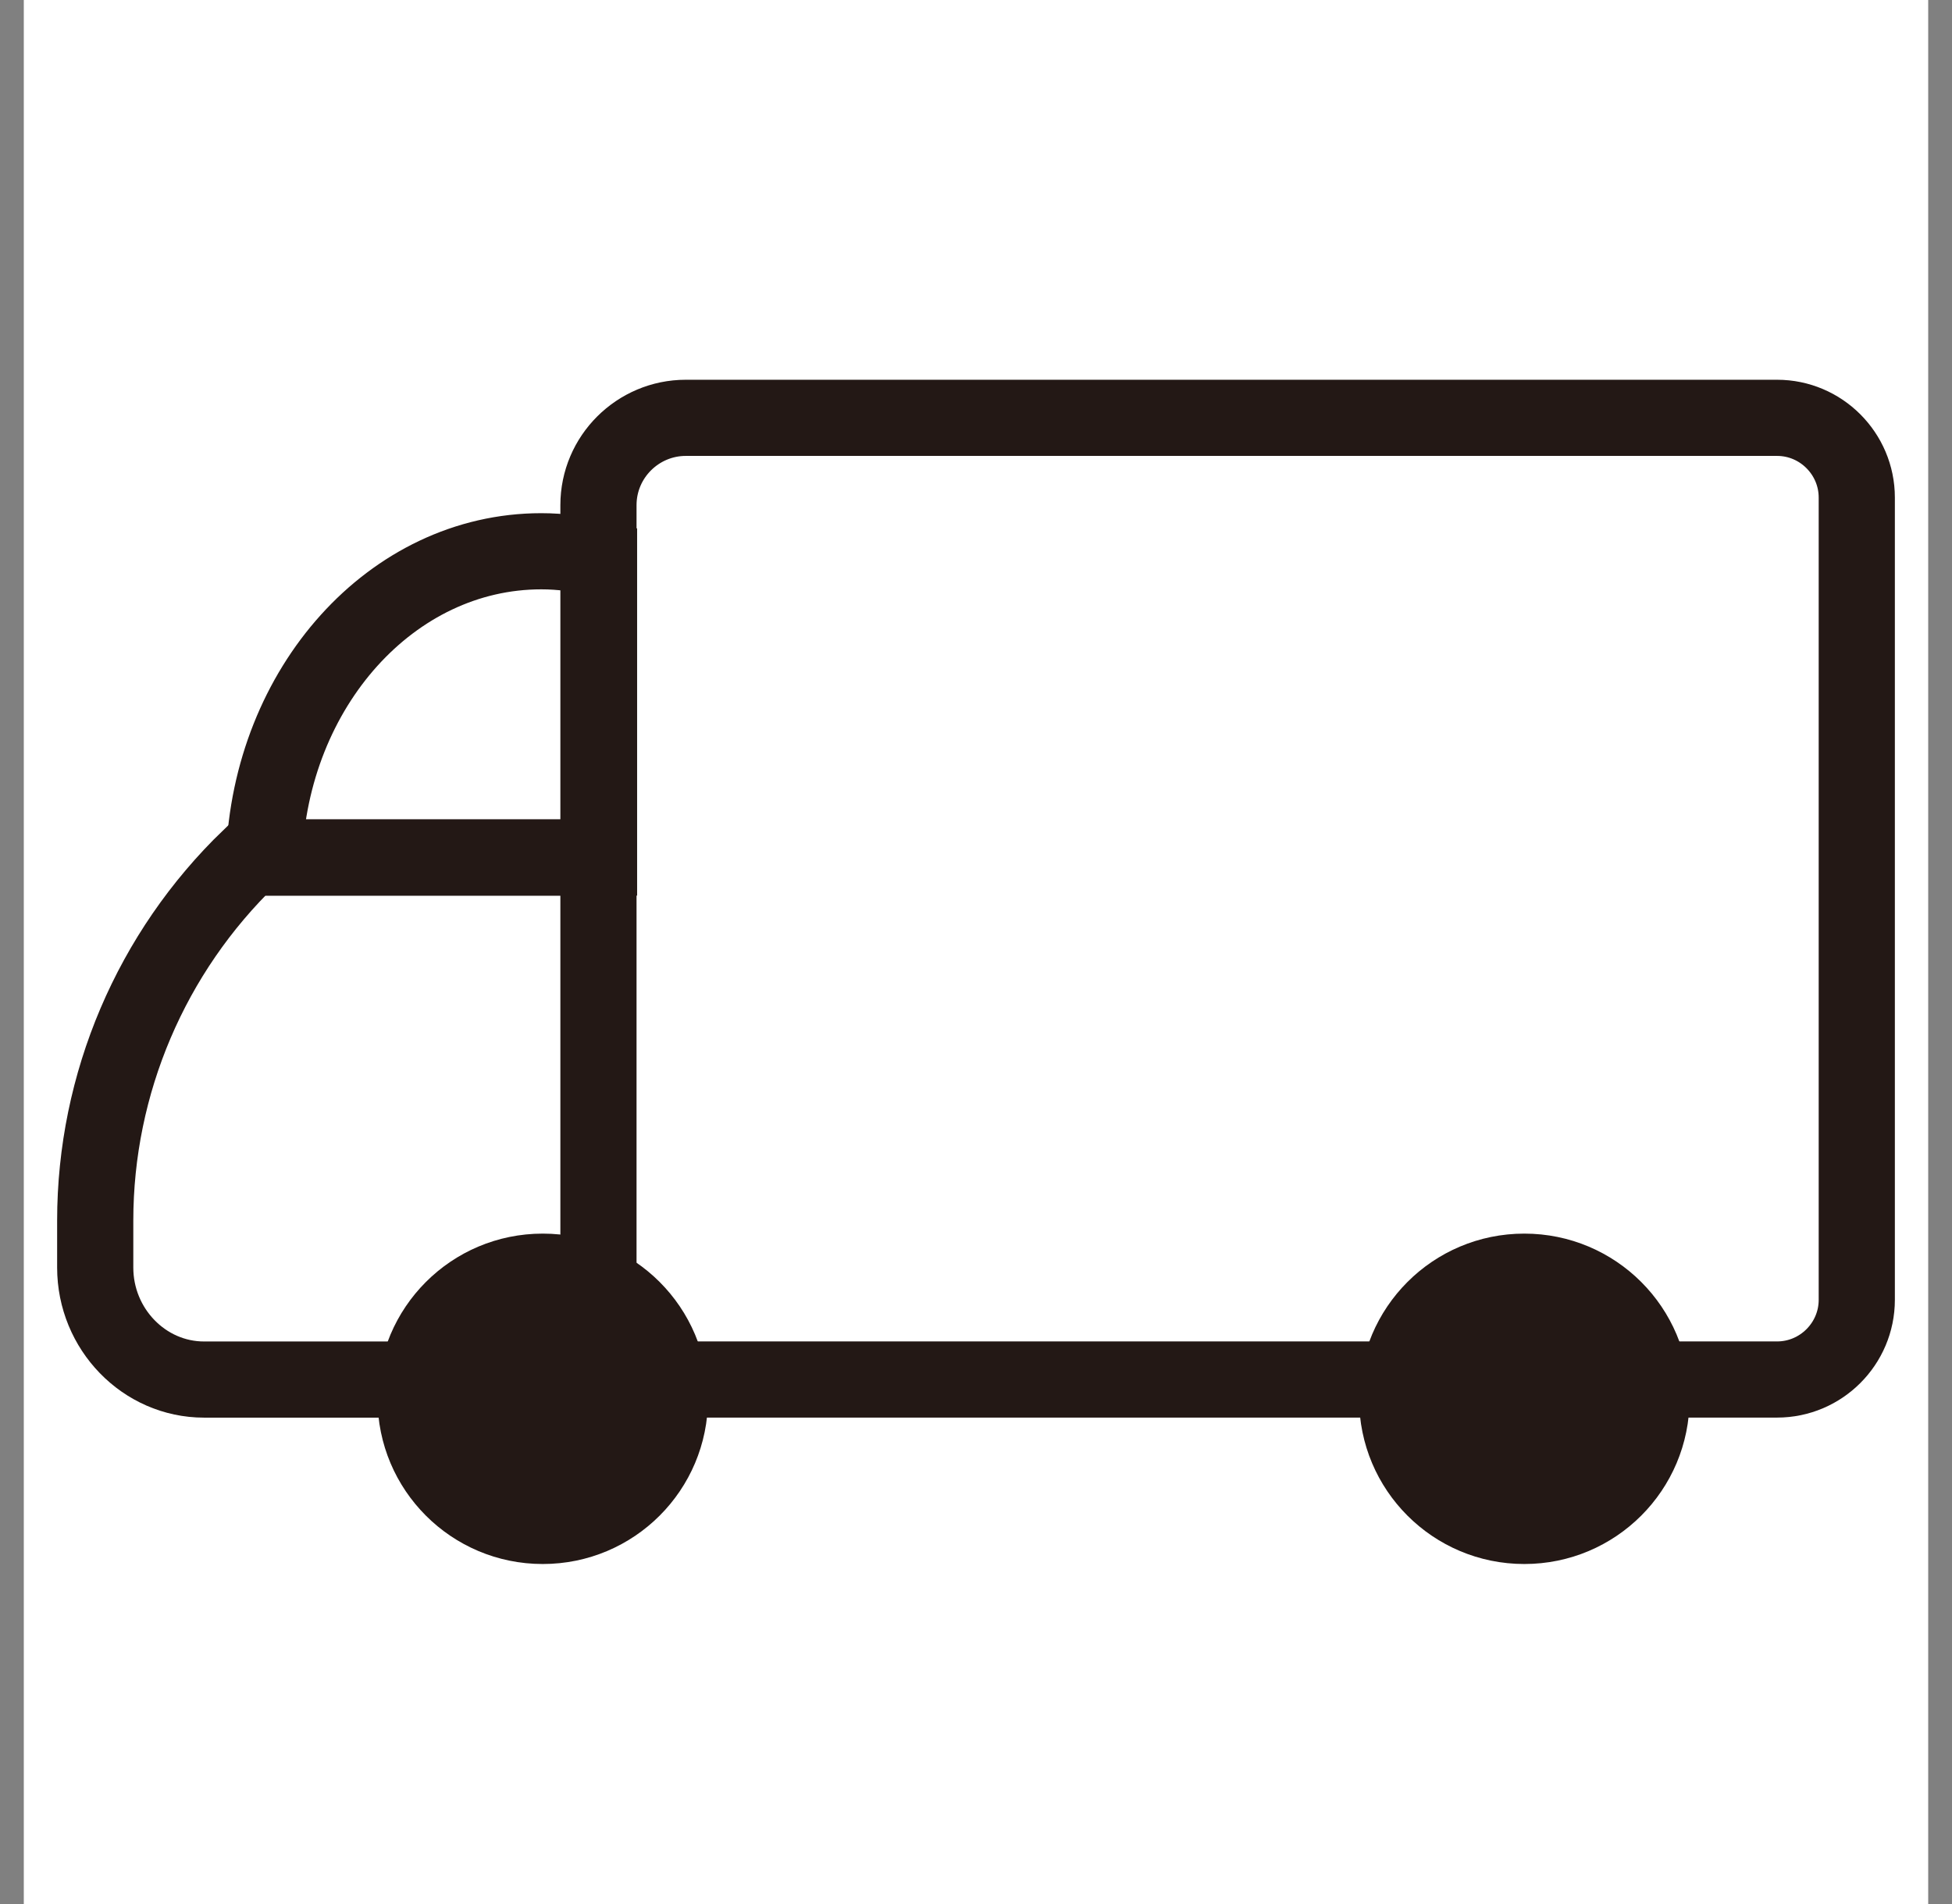 <svg width="41" height="40" viewBox="0 0 41 40" fill="none" xmlns="http://www.w3.org/2000/svg">
<rect x="0" y="0" width="41" height="40" fill="#808080" stroke="none"/>
<path d="M0.5 0H40.5V40H0.5V0Z" fill="white"/>
<path d="M11.4 25.916C9.482 25.916 7.93 27.468 7.93 29.387C7.93 31.305 9.482 32.857 11.4 32.857C13.319 32.857 14.871 31.305 14.871 29.387C14.871 27.468 13.319 25.916 11.4 25.916Z" fill="#231815"/>
<path d="M32.017 25.916C30.099 25.916 28.547 27.468 28.547 29.387C28.547 31.305 30.099 32.857 32.017 32.857C33.936 32.857 35.488 31.305 35.488 29.387C35.488 27.468 33.936 25.916 32.017 25.916Z" fill="#231815"/>
<path d="M12.582 16.811V11.732C12.187 11.637 11.783 11.581 11.369 11.581C8.227 11.581 5.679 14.44 5.547 18.015H12.582V16.811Z" stroke="#231815" stroke-width="1.6" stroke-miterlimit="10"/>
<path d="M14.404 8.778C13.398 8.778 12.57 9.597 12.57 10.612V27.307C12.57 28.229 13.323 28.981 14.245 28.981H37.326C38.248 28.981 39 28.229 39 27.307V10.453C39 9.531 38.248 8.778 37.326 8.778H14.404Z" stroke="#231815" stroke-width="1.6" stroke-miterlimit="10"/>
<path d="M12.826 18.015H5.245C3.176 20.009 2 22.765 2 25.642V26.63C2 27.919 3.025 28.982 4.286 28.982H14.255" stroke="#231815" stroke-width="1.6" stroke-miterlimit="10"/>
</svg>
